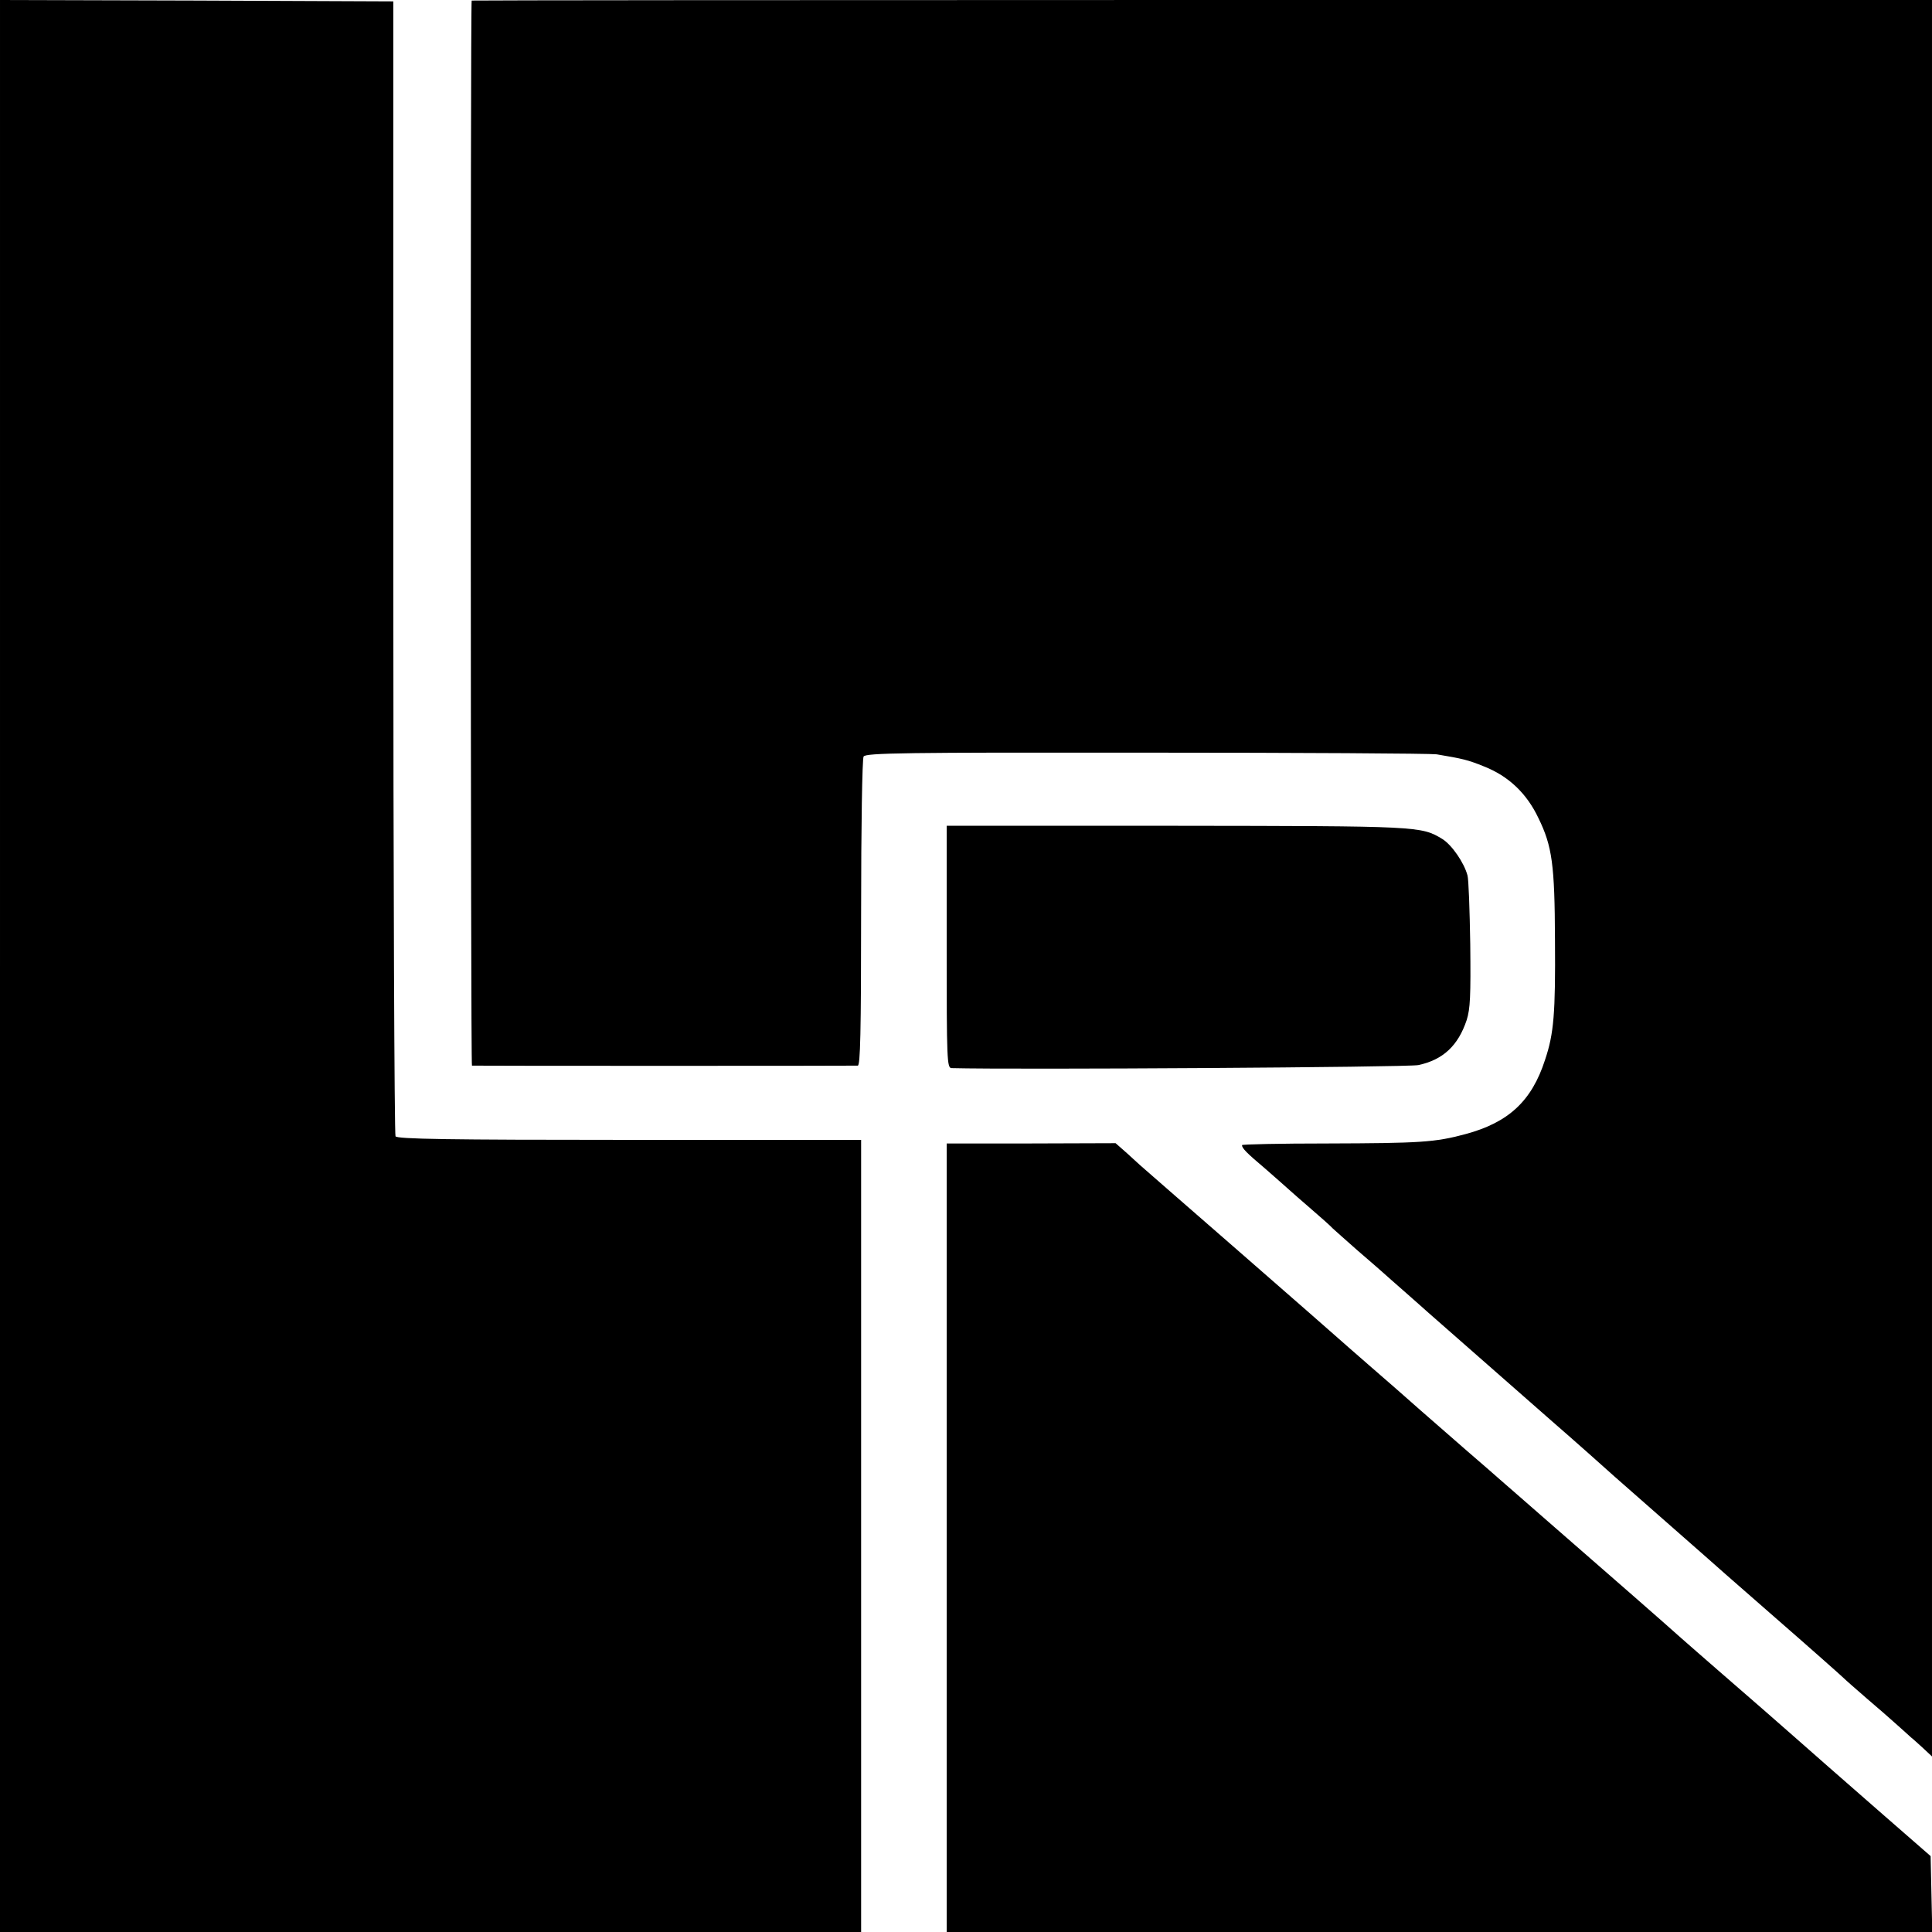<?xml version="1.0" standalone="no"?>
<!DOCTYPE svg PUBLIC "-//W3C//DTD SVG 20010904//EN"
 "http://www.w3.org/TR/2001/REC-SVG-20010904/DTD/svg10.dtd">
<svg version="1.0" xmlns="http://www.w3.org/2000/svg"
 width="700pt" height="700pt" viewBox="0 0 700 700"
 preserveAspectRatio="xMidYMid meet">
<g transform="translate(0,700) scale(0.1,-0.1)"
fill="#000000" stroke="none">
<path d="M0 3500 l0 -3500 1560 0 1560 0 0 1435 0 1435 -839 0 c-661 0 -842 3
-848 13 -4 6 -8 935 -8 2062 l0 2050 -713 3 -712 2 0 -3500z"/>
<path d="M1709 6998 c-5 -8 -4 -3858 1 -3859 7 -1 1382 -1 1398 0 9 1 12 119
12 554 0 315 4 558 9 566 8 13 150 15 1023 14 557 0 1031 -3 1053 -6 95 -16
113 -20 172 -44 89 -35 155 -98 197 -187 50 -102 59 -169 60 -441 2 -267 -4
-340 -36 -435 -48 -149 -132 -227 -288 -269 -111 -30 -164 -33 -502 -34 -170
0 -308 -3 -308 -6 0 -11 15 -27 85 -86 38 -33 76 -67 85 -75 9 -8 45 -40 80
-70 35 -30 71 -62 79 -71 9 -8 49 -44 90 -80 41 -35 82 -71 91 -79 9 -8 47
-42 85 -75 38 -33 73 -65 79 -70 10 -9 380 -334 451 -396 66 -57 220 -194 225
-199 3 -3 77 -68 165 -145 88 -77 162 -142 165 -145 3 -3 113 -100 245 -215
132 -115 247 -217 255 -225 8 -8 47 -42 85 -75 39 -33 88 -76 109 -95 21 -19
44 -39 50 -45 7 -5 26 -23 44 -39 l32 -30 0 3182 0 3182 -2645 0 c-1455 0
-2646 -1 -2646 -2z"/>
<path d="M3430 3569 c0 -411 1 -439 18 -439 229 -6 1657 3 1691 11 89 19 144
70 175 163 13 41 15 87 13 275 -2 124 -6 237 -10 249 -12 46 -57 111 -91 132
-77 47 -85 47 -966 48 l-830 0 0 -439z"/>
<path d="M3430 1429 l0 -1429 1785 0 1786 0 -3 137 -3 138 -172 150 c-94 82
-184 161 -200 175 -65 57 -210 185 -238 209 -16 14 -82 71 -145 126 -63 55
-131 114 -150 131 -59 53 -242 213 -490 429 -74 65 -148 129 -165 144 -16 14
-68 60 -115 100 -179 156 -213 186 -224 196 -6 6 -63 55 -126 110 -63 55 -117
102 -120 105 -3 3 -165 145 -360 315 -195 170 -357 311 -360 314 -3 3 -24 22
-46 42 l-42 37 -306 -1 -306 0 0 -1428z"/>
</g>
</svg>

